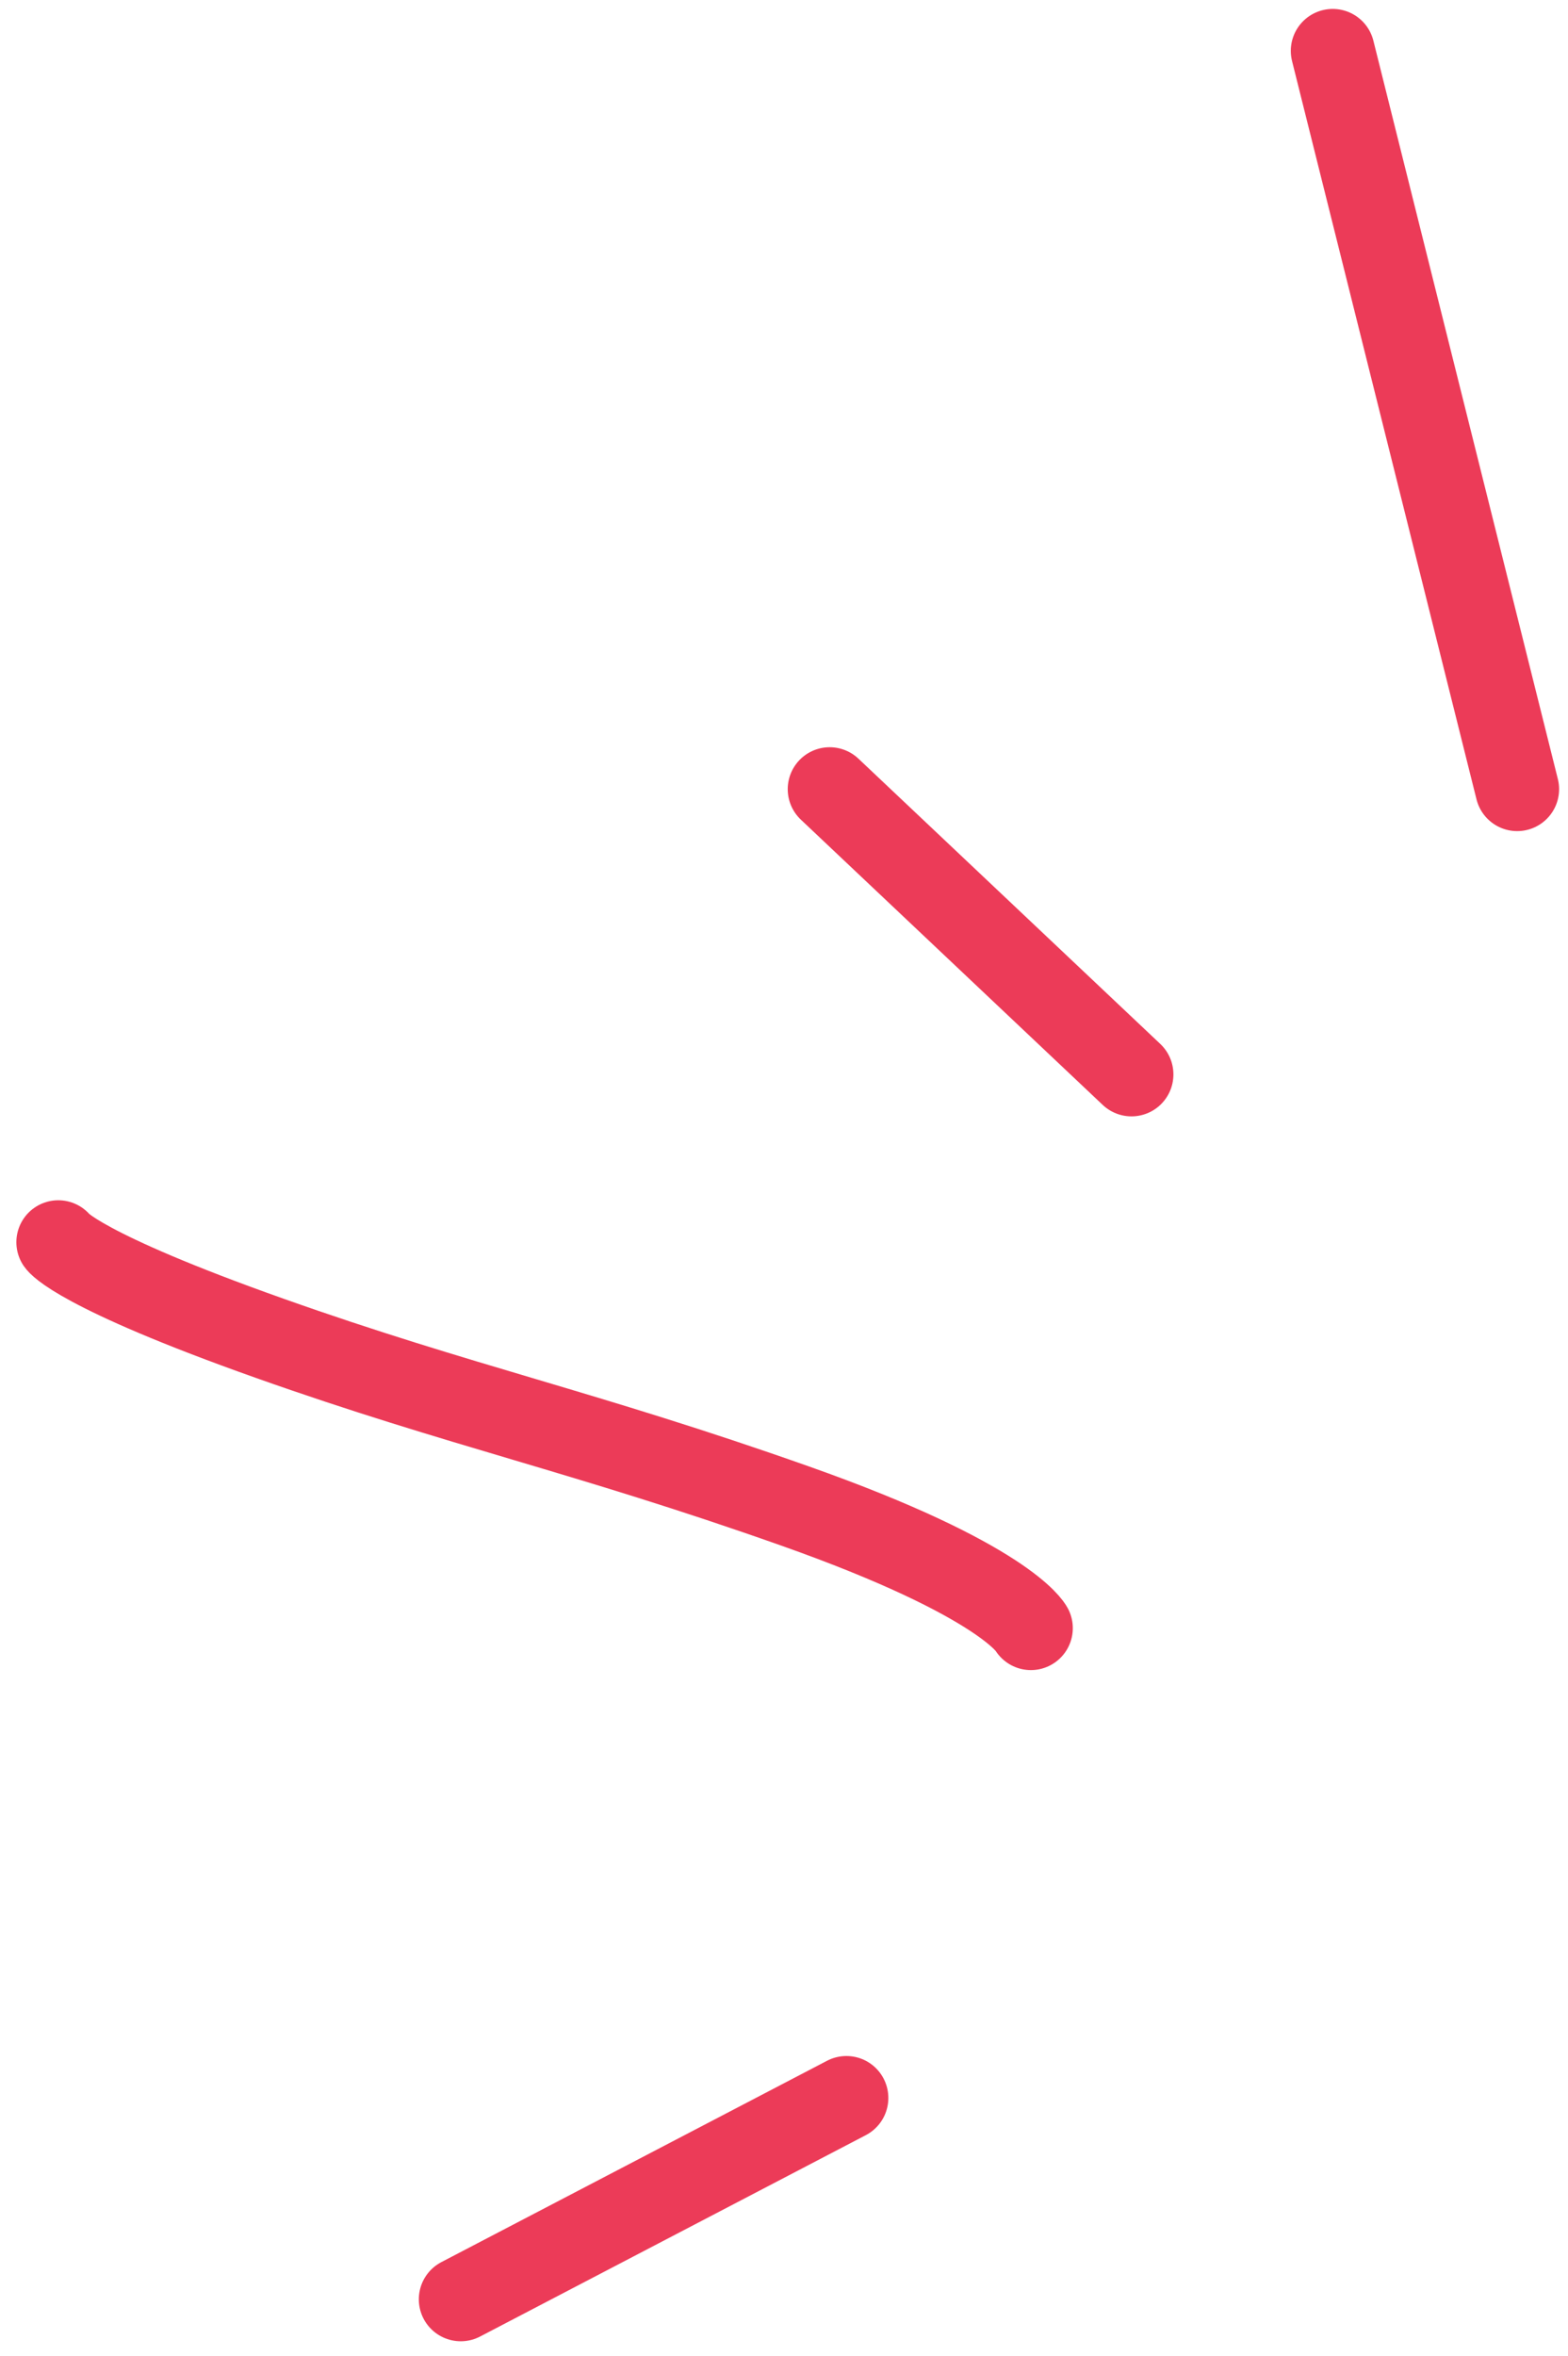 <?xml version="1.0" encoding="UTF-8"?> <svg xmlns="http://www.w3.org/2000/svg" width="93.507" height="140.405" viewBox="0 0 93.507 140.405"> <g id="Group_1090" data-name="Group 1090" transform="translate(-11385.024 -4419.468)"> <line id="Line_3" data-name="Line 3" y1="12" x2="23" transform="translate(11412.5 4544.5)" fill="none" stroke="#ec3b58" stroke-linecap="round" stroke-width="5"></line> <line id="Line_4" data-name="Line 4" x2="18" y2="17" transform="translate(11434.5 4466.5)" fill="none" stroke="#ec3b58" stroke-linecap="round" stroke-width="5"></line> <line id="Line_5" data-name="Line 5" x2="11" y2="44" transform="translate(11464.5 4422.5)" fill="none" stroke="#ec3b58" stroke-linecap="round" stroke-width="5"></line> <path id="Path_45" data-name="Path 45" d="M0,0S1.142,1.664,12.6,5.724s18.731,5.544,31.317,9.99S58,23,58,23" transform="translate(11388.5 4493.5)" fill="none" stroke="#ec3b58" stroke-linecap="round" stroke-width="5"></path> </g> </svg> 